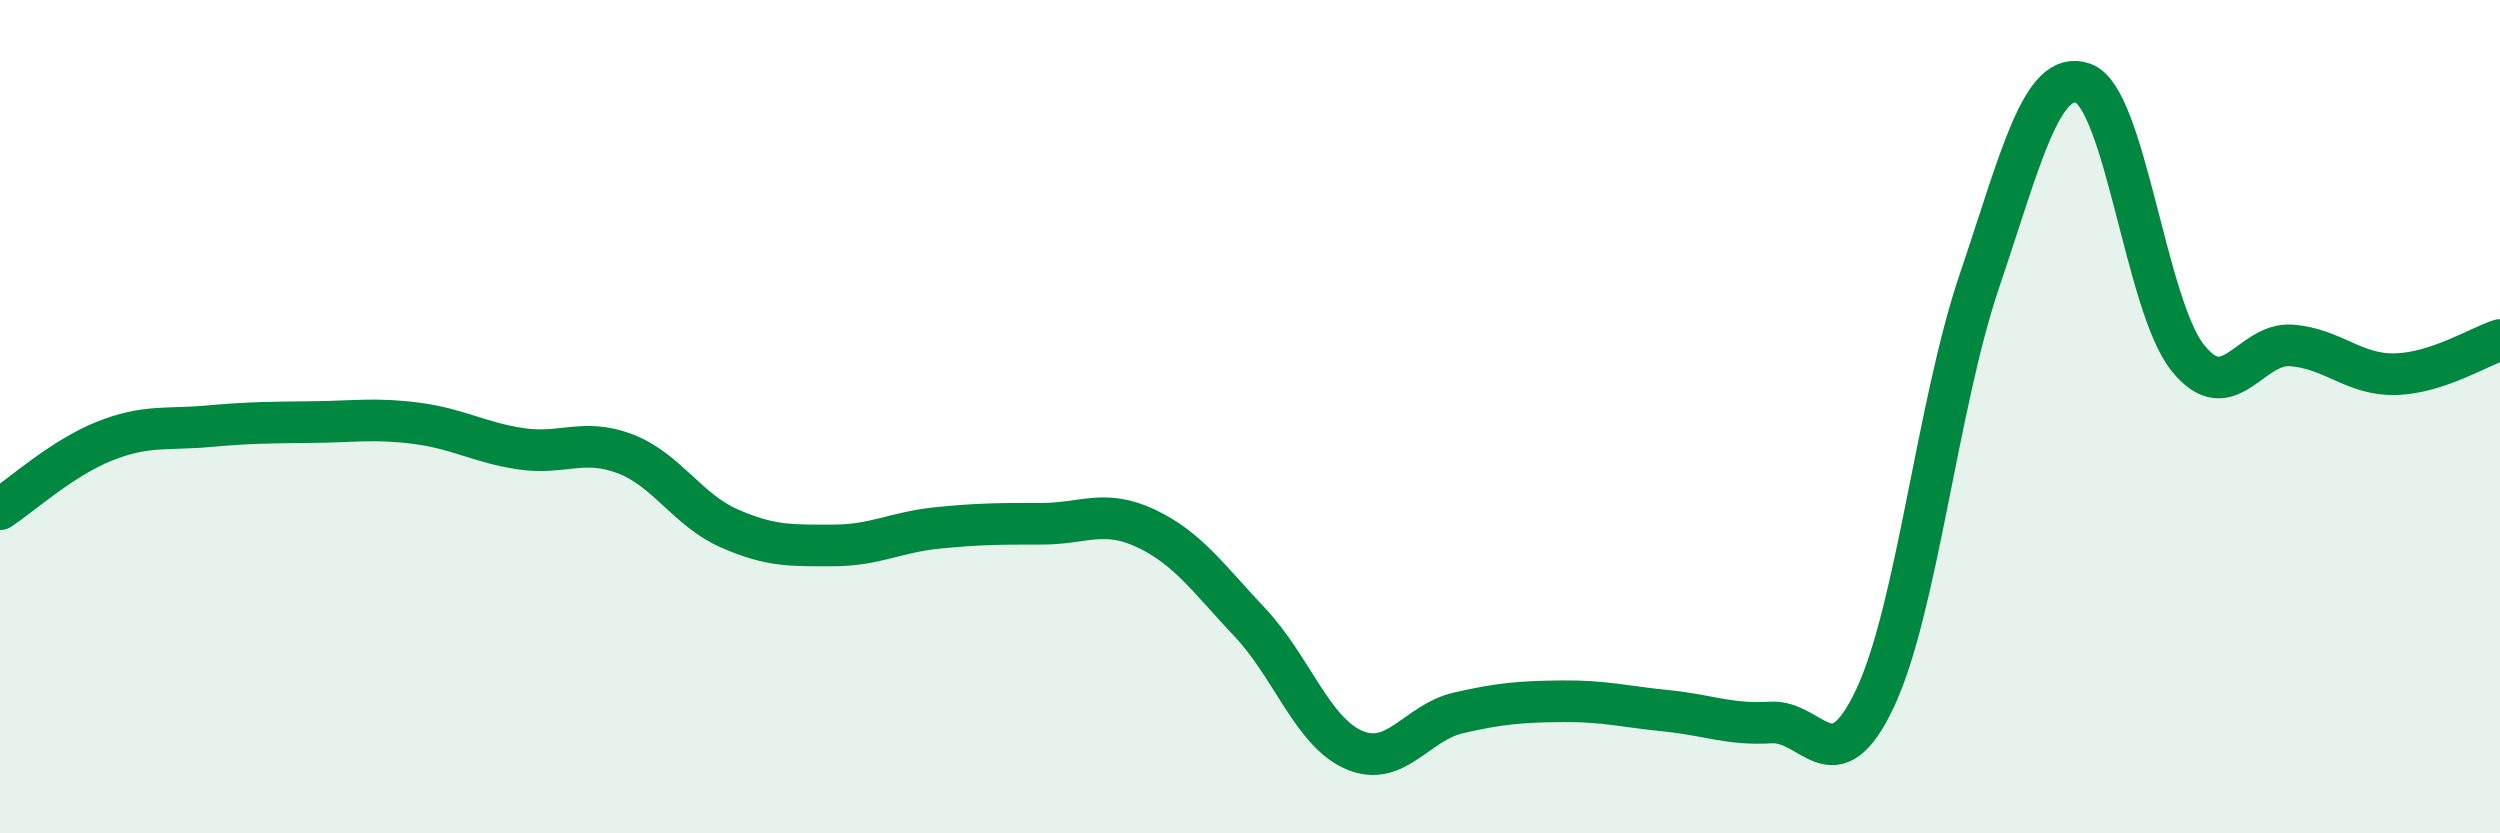 
    <svg width="60" height="20" viewBox="0 0 60 20" xmlns="http://www.w3.org/2000/svg">
      <path
        d="M 0,12.22 C 0.5,11.89 1.5,10.99 2.5,10.59 C 3.5,10.19 4,10.32 5,10.23 C 6,10.14 6.5,10.14 7.5,10.13 C 8.5,10.12 9,10.03 10,10.16 C 11,10.29 11.5,10.62 12.5,10.77 C 13.5,10.92 14,10.51 15,10.89 C 16,11.27 16.5,12.24 17.5,12.68 C 18.5,13.12 19,13.09 20,13.09 C 21,13.09 21.5,12.77 22.5,12.67 C 23.5,12.57 24,12.57 25,12.57 C 26,12.57 26.5,12.21 27.5,12.68 C 28.5,13.15 29,13.88 30,14.94 C 31,16 31.5,17.57 32.5,18 C 33.5,18.43 34,17.34 35,17.11 C 36,16.88 36.5,16.84 37.5,16.83 C 38.5,16.82 39,16.96 40,17.06 C 41,17.16 41.5,17.4 42.5,17.34 C 43.5,17.28 44,18.88 45,16.76 C 46,14.64 46.5,9.71 47.5,6.76 C 48.5,3.81 49,1.64 50,2 C 51,2.36 51.5,7.32 52.5,8.58 C 53.5,9.84 54,8.21 55,8.29 C 56,8.37 56.5,9.01 57.5,8.98 C 58.5,8.95 59.5,8.32 60,8.16L60 20L0 20Z"
        fill="#008740"
        opacity="0.1"
        stroke-linecap="round"
        stroke-linejoin="round"
      />
      <path
        d="M 0,12.22 C 0.5,11.89 1.5,10.99 2.5,10.59 C 3.5,10.19 4,10.32 5,10.23 C 6,10.14 6.5,10.14 7.5,10.13 C 8.5,10.12 9,10.03 10,10.16 C 11,10.29 11.5,10.62 12.5,10.77 C 13.5,10.92 14,10.51 15,10.89 C 16,11.27 16.5,12.24 17.5,12.68 C 18.5,13.12 19,13.09 20,13.09 C 21,13.09 21.5,12.77 22.5,12.67 C 23.5,12.57 24,12.57 25,12.57 C 26,12.57 26.5,12.21 27.5,12.68 C 28.5,13.15 29,13.88 30,14.94 C 31,16 31.5,17.57 32.5,18 C 33.5,18.43 34,17.34 35,17.11 C 36,16.88 36.5,16.84 37.5,16.83 C 38.5,16.82 39,16.96 40,17.06 C 41,17.16 41.5,17.4 42.5,17.34 C 43.5,17.28 44,18.88 45,16.76 C 46,14.64 46.5,9.71 47.5,6.76 C 48.5,3.81 49,1.64 50,2 C 51,2.36 51.5,7.32 52.5,8.58 C 53.5,9.84 54,8.21 55,8.29 C 56,8.37 56.5,9.01 57.5,8.98 C 58.5,8.95 59.5,8.32 60,8.16"
        stroke="#008740"
        stroke-width="1"
        fill="none"
        stroke-linecap="round"
        stroke-linejoin="round"
      />
    </svg>
  